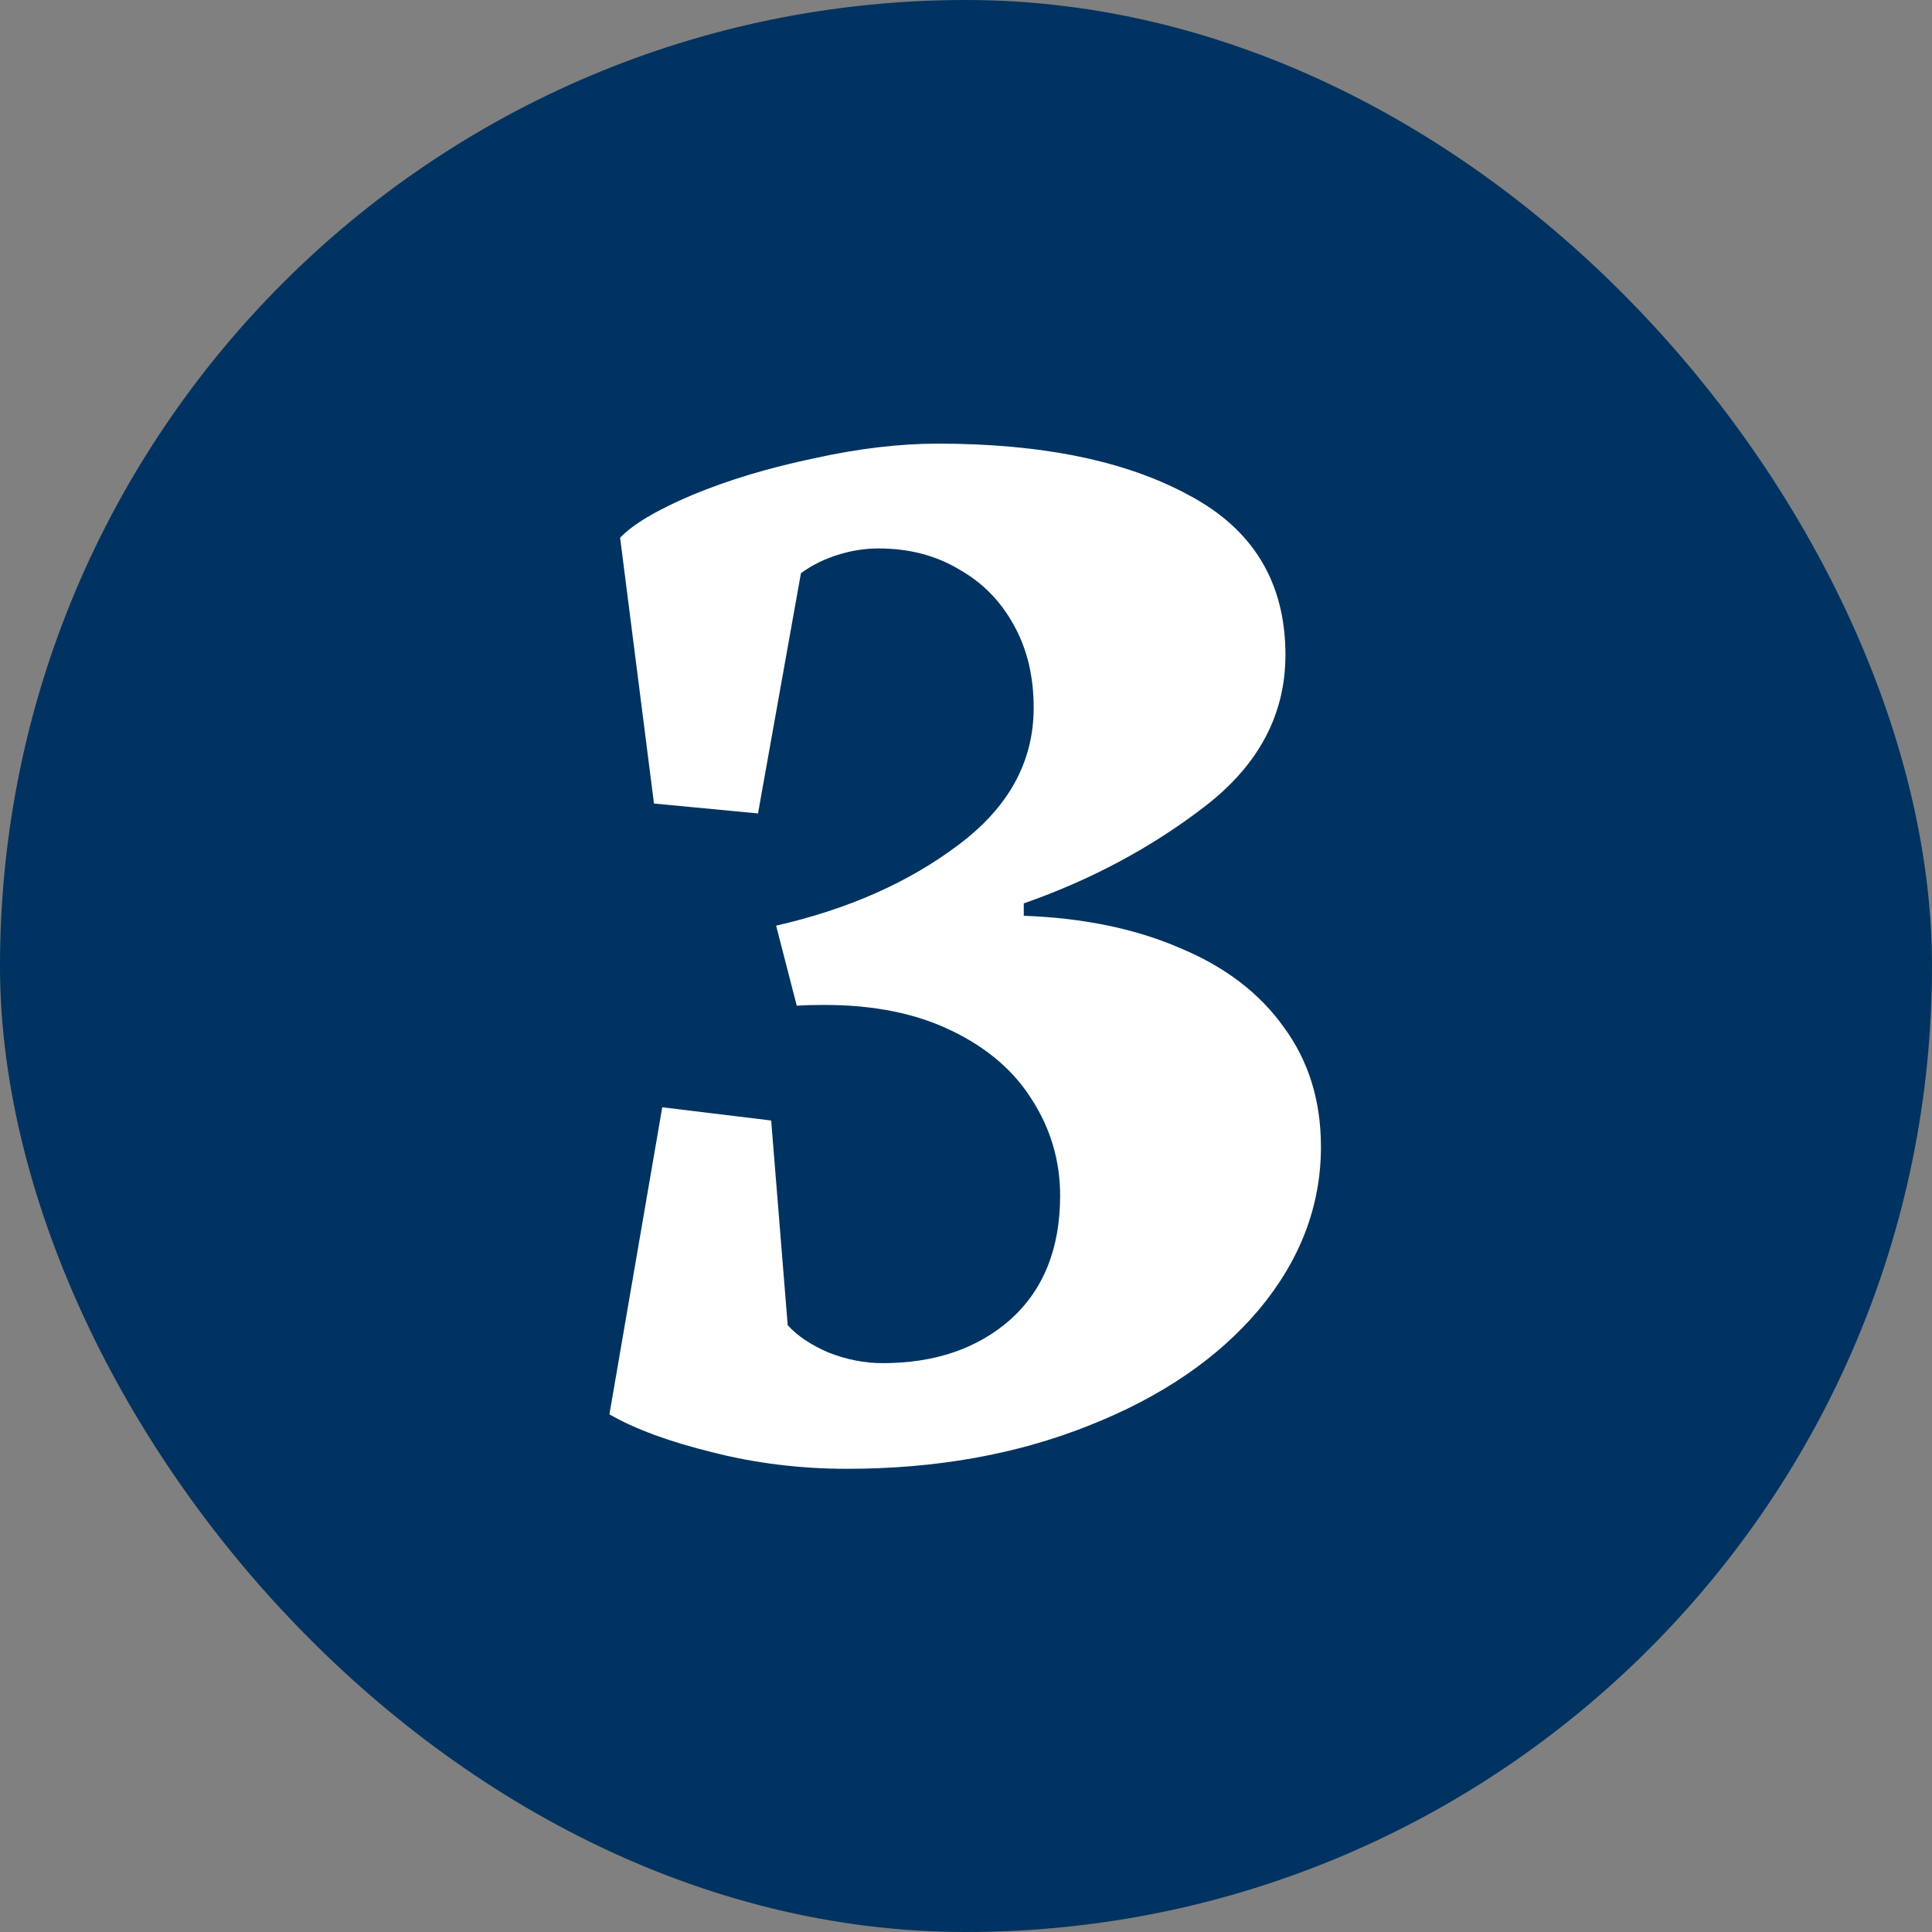 <svg width="32" height="32" viewBox="0 0 32 32" fill="none" xmlns="http://www.w3.org/2000/svg">
<rect x="0" y="0" width="32" height="32" fill="#808080" stroke="none"/>
<rect width="32" height="32" rx="16" fill="#003361"/>
<path d="M18.023 23.617C16.829 24.091 15.499 24.328 14.031 24.328C13.257 24.328 12.514 24.237 11.803 24.055C11.092 23.881 10.522 23.672 10.094 23.426L10.969 18.34L12.773 18.559L13.047 21.949C13.202 22.122 13.425 22.273 13.717 22.4C14.018 22.519 14.318 22.578 14.619 22.578C15.485 22.578 16.191 22.337 16.738 21.854C17.285 21.361 17.559 20.678 17.559 19.803C17.559 19.229 17.404 18.7 17.094 18.217C16.793 17.734 16.346 17.351 15.754 17.068C15.171 16.786 14.473 16.645 13.662 16.645C13.462 16.645 13.307 16.649 13.197 16.658L12.855 15.332C14.05 15.059 15.057 14.612 15.877 13.992C16.706 13.372 17.121 12.616 17.121 11.723C17.121 11.203 17.012 10.747 16.793 10.355C16.574 9.954 16.269 9.645 15.877 9.426C15.494 9.198 15.052 9.084 14.551 9.084C14.323 9.084 14.095 9.12 13.867 9.193C13.639 9.266 13.439 9.367 13.266 9.494L12.555 13.473L10.832 13.309L10.271 8.906C10.49 8.678 10.891 8.441 11.475 8.195C12.067 7.949 12.732 7.749 13.471 7.594C14.209 7.43 14.897 7.348 15.535 7.348C17.267 7.348 18.657 7.635 19.705 8.209C20.762 8.774 21.291 9.654 21.291 10.848C21.291 11.832 20.849 12.666 19.965 13.35C19.081 14.033 18.078 14.571 16.957 14.963V15.168C17.941 15.204 18.803 15.382 19.541 15.701C20.288 16.011 20.863 16.449 21.264 17.014C21.674 17.57 21.879 18.23 21.879 18.996C21.879 19.971 21.537 20.869 20.854 21.689C20.17 22.501 19.227 23.143 18.023 23.617Z" fill="white"/>
</svg>
